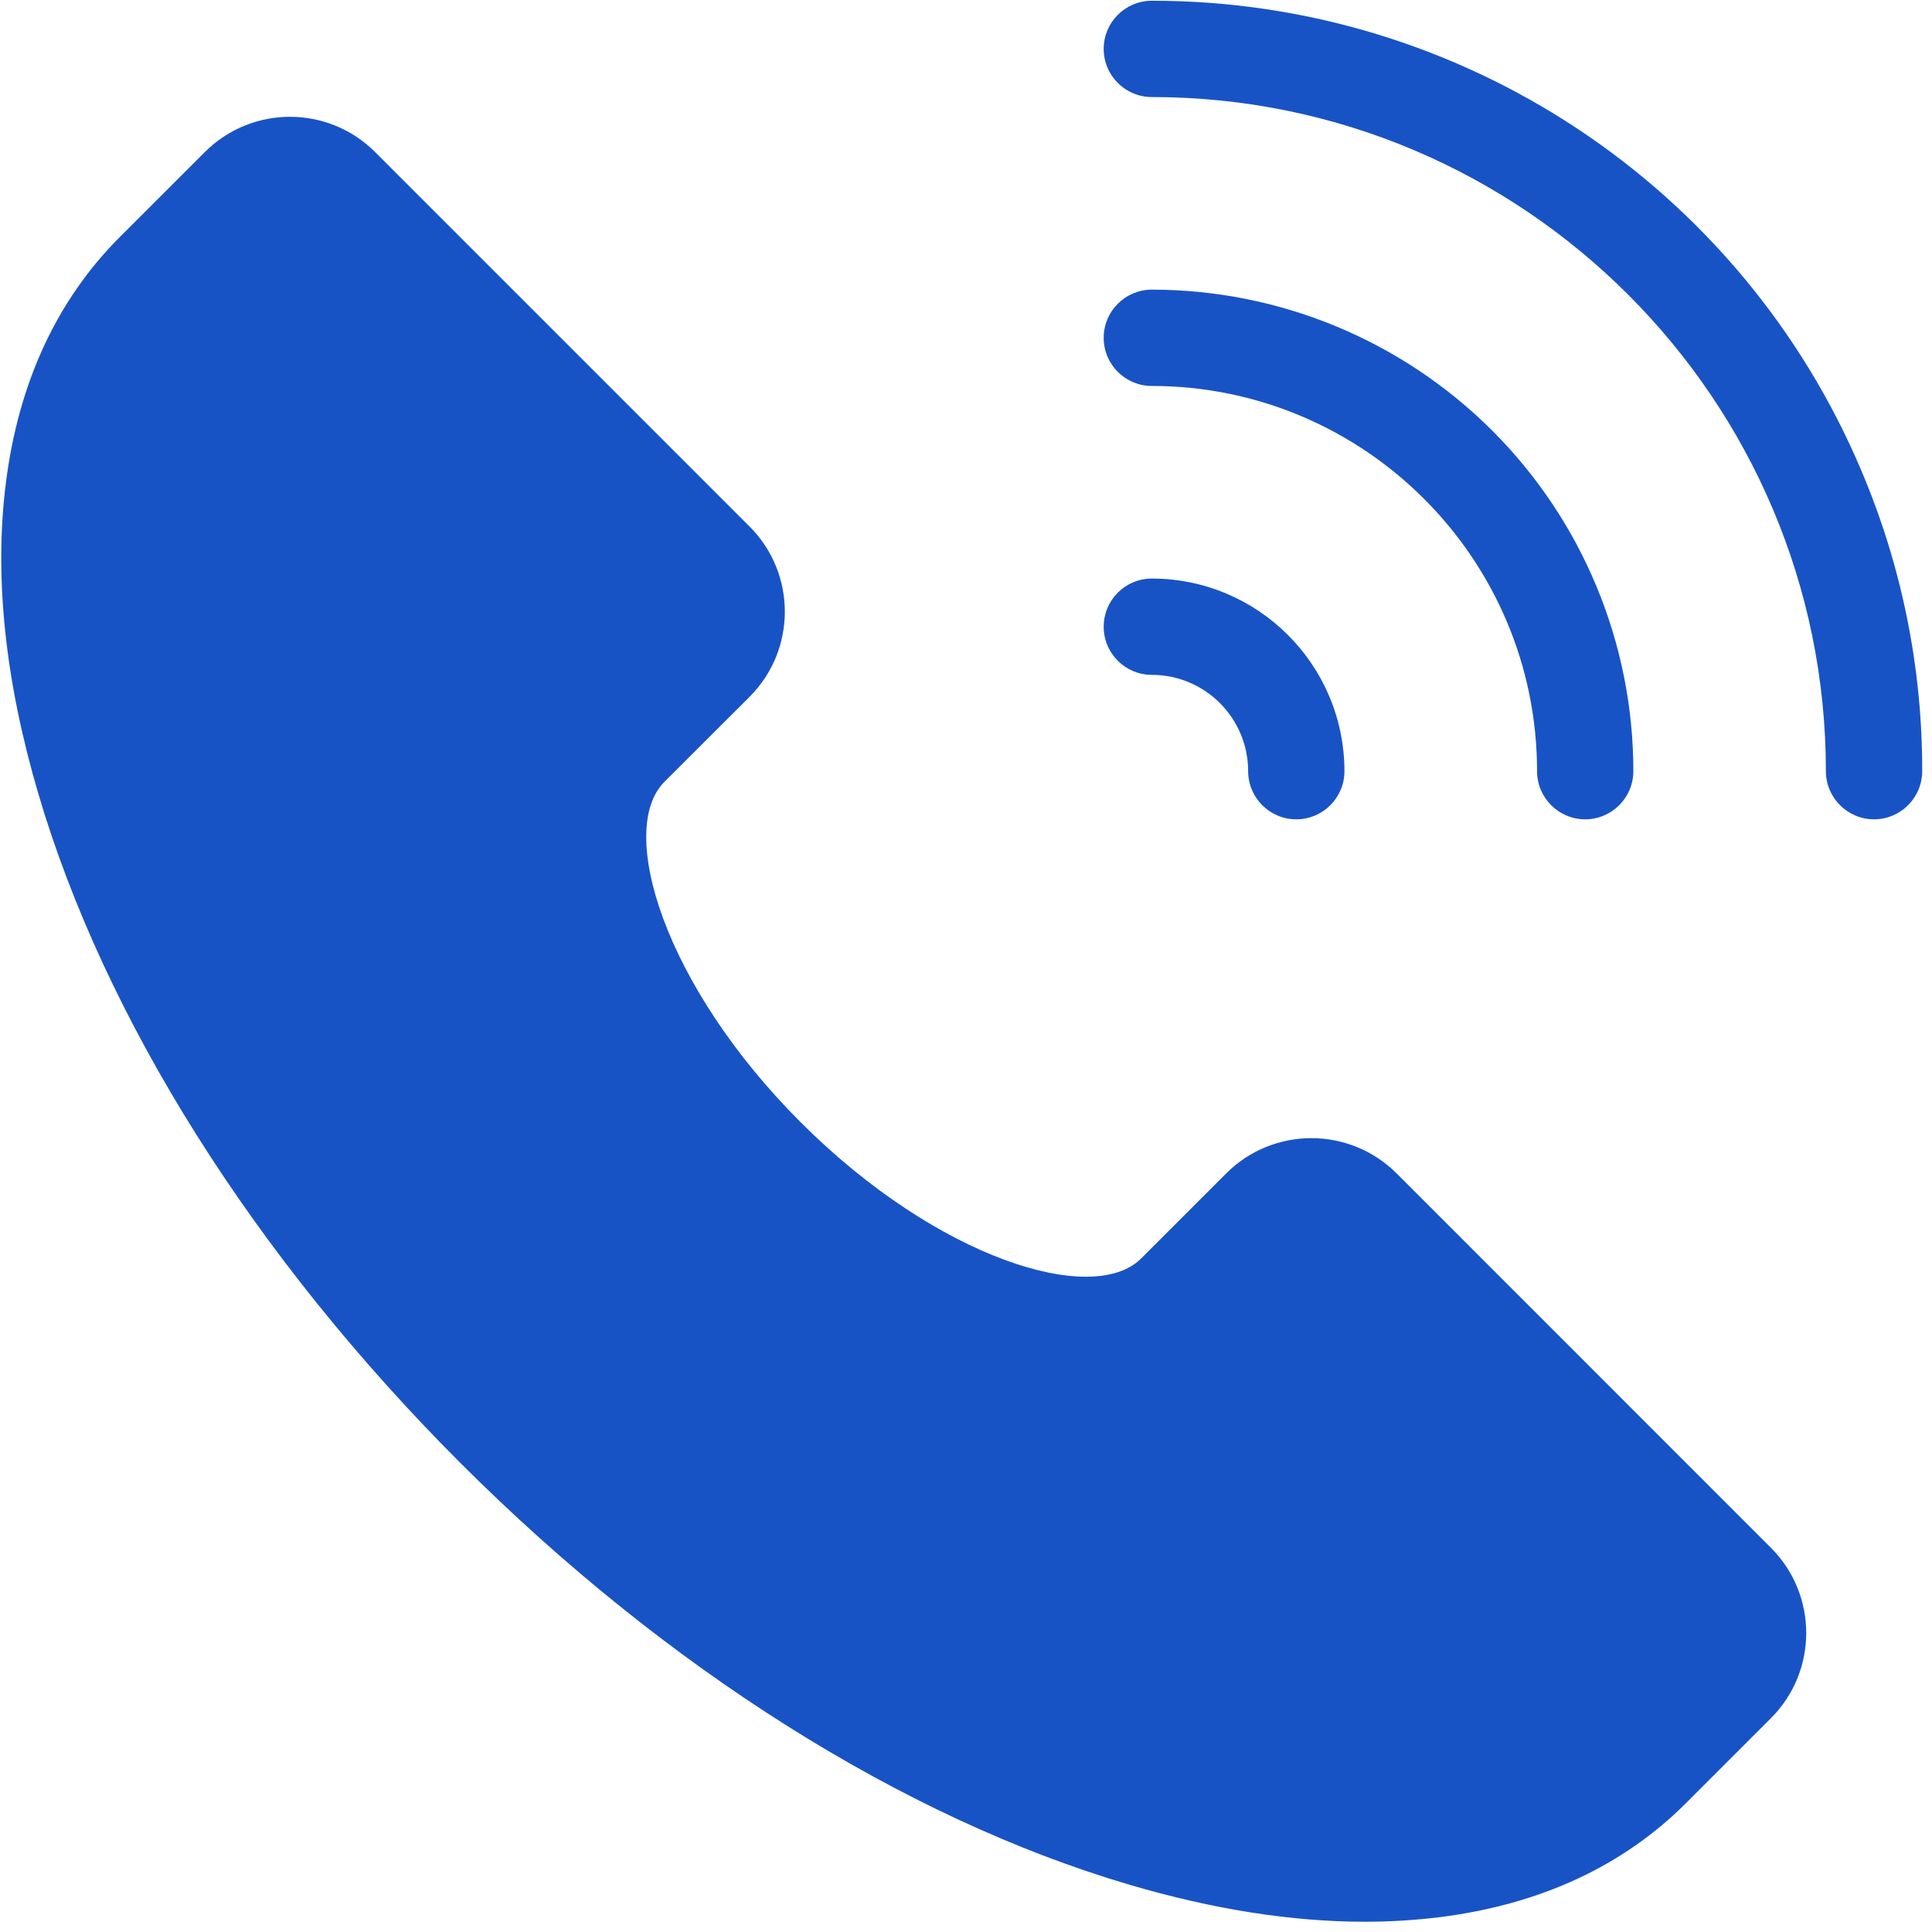 <?xml version="1.0" encoding="UTF-8"?>
<svg width="26px" height="26px" viewBox="0 0 26 26" version="1.1" xmlns="http://www.w3.org/2000/svg" xmlns:xlink="http://www.w3.org/1999/xlink">
    <title>编组</title>
    <g id="页面-1" stroke="none" stroke-width="1" fill="none" fill-rule="evenodd">
        <g id="4" transform="translate(-1118, -795)" fill="#1853C6" fill-rule="nonzero">
            <g id="编组-4" transform="translate(240, 728)">
                <g id="编组-3" transform="translate(59, 44)">
                    <g id="编组-2备份-2" transform="translate(686, 0)">
                        <g id="编组" transform="translate(133.017, 23.01)">
                            <path d="M23.817,20.821 C24.448,21.454 24.448,22.478 23.817,23.111 L22.671,24.257 C21.825,25.103 20.711,25.619 19.362,25.79 C19.027,25.831 18.69,25.852 18.353,25.852 C17.371,25.852 16.311,25.686 15.19,25.356 C12.145,24.461 8.943,22.443 6.176,19.675 C3.409,16.907 1.39,13.706 0.496,10.662 C0.05,9.145 -0.097,7.741 0.062,6.49 C0.232,5.141 0.748,4.028 1.594,3.181 L2.74,2.036 C3.373,1.404 4.398,1.404 5.031,2.036 L10.071,7.076 C10.703,7.709 10.703,8.734 10.071,9.367 L8.925,10.511 C8.277,11.159 8.922,13.258 10.758,15.093 C12.594,16.929 14.691,17.575 15.34,16.926 L16.486,15.78 C17.119,15.149 18.143,15.149 18.777,15.78 L23.817,20.821 Z M15.484,9.072 C16.199,9.072 16.779,9.652 16.78,10.368 C16.78,10.725 17.07,11.016 17.428,11.016 C17.786,11.016 18.076,10.725 18.076,10.368 C18.074,8.937 16.915,7.777 15.484,7.776 C15.126,7.776 14.836,8.066 14.836,8.424 C14.836,8.782 15.126,9.072 15.484,9.072 L15.484,9.072 Z M25.036,6.332 C23.416,2.492 19.652,-0.003 15.484,3.03491781e-06 C15.126,3.03491781e-06 14.836,0.29 14.836,0.648 C14.836,1.006 15.126,1.296 15.484,1.296 C20.485,1.296 24.555,5.366 24.555,10.368 C24.555,10.725 24.846,11.016 25.203,11.016 C25.561,11.016 25.851,10.725 25.851,10.368 C25.854,8.981 25.577,7.609 25.036,6.332 L25.036,6.332 Z M15.484,5.184 C18.342,5.184 20.668,7.509 20.668,10.368 C20.668,10.725 20.958,11.016 21.316,11.016 C21.673,11.016 21.964,10.725 21.964,10.368 C21.964,8.649 21.281,7.001 20.066,5.786 C18.85,4.571 17.202,3.888 15.484,3.888 C15.126,3.888 14.836,4.178 14.836,4.536 C14.836,4.894 15.126,5.184 15.484,5.184 L15.484,5.184 Z" id="形状"></path>
                        </g>
                    </g>
                </g>
            </g>
        </g>
    </g>
</svg>
